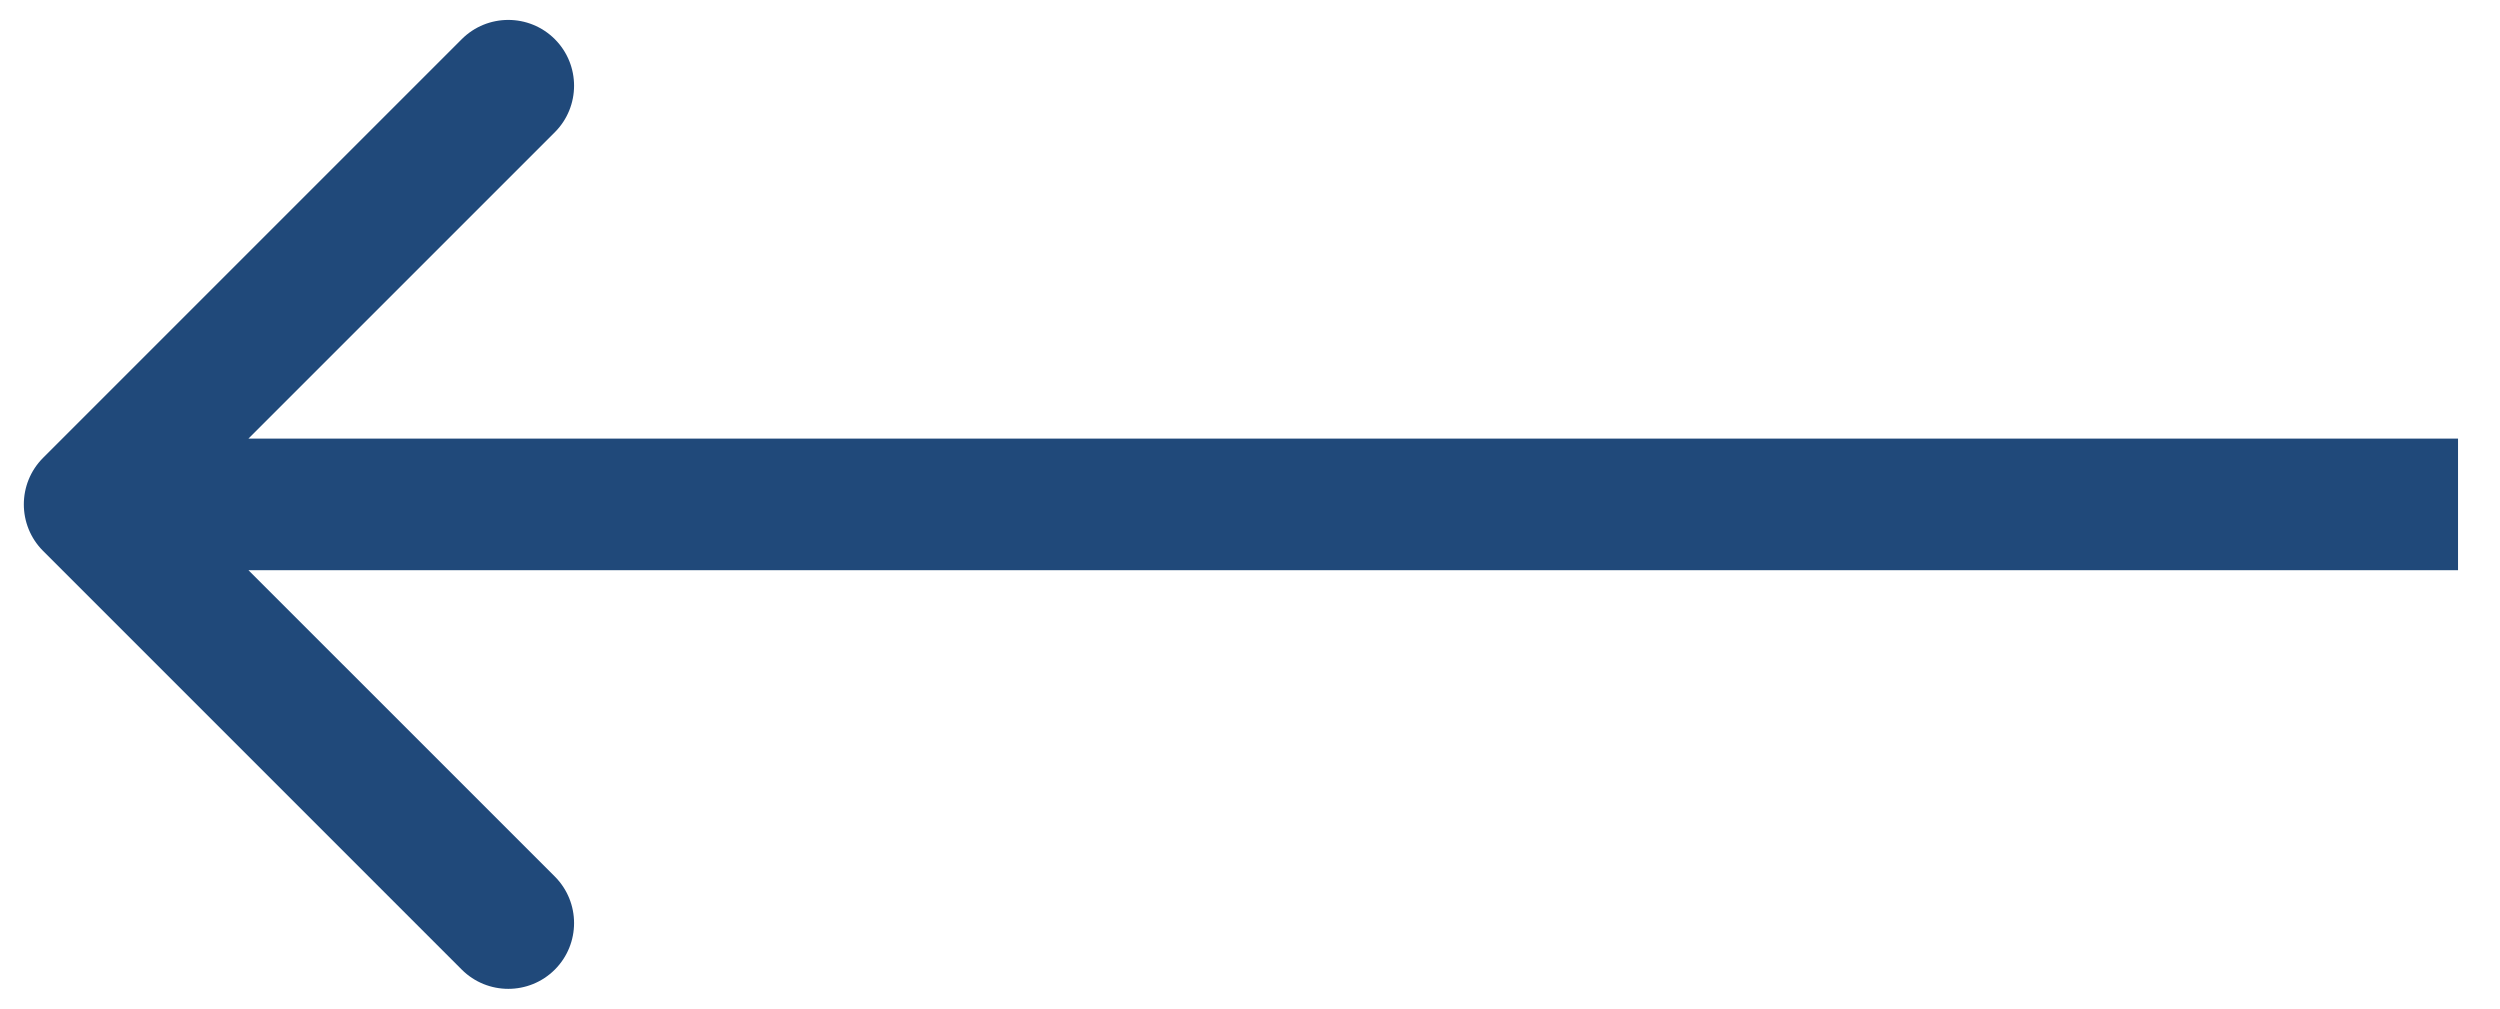 <svg width="57" height="23" viewBox="0 0 57 23" fill="none" xmlns="http://www.w3.org/2000/svg">
<path d="M0.982 10.439C0.397 11.025 0.397 11.975 0.982 12.561L10.528 22.107C11.114 22.692 12.064 22.692 12.65 22.107C13.235 21.521 13.235 20.571 12.65 19.985L4.164 11.5L12.65 3.015C13.235 2.429 13.235 1.479 12.65 0.893C12.064 0.308 11.114 0.308 10.528 0.893L0.982 10.439ZM56.043 10L2.043 10L2.043 13L56.043 13L56.043 10Z" fill="#20497A"/>
</svg>
